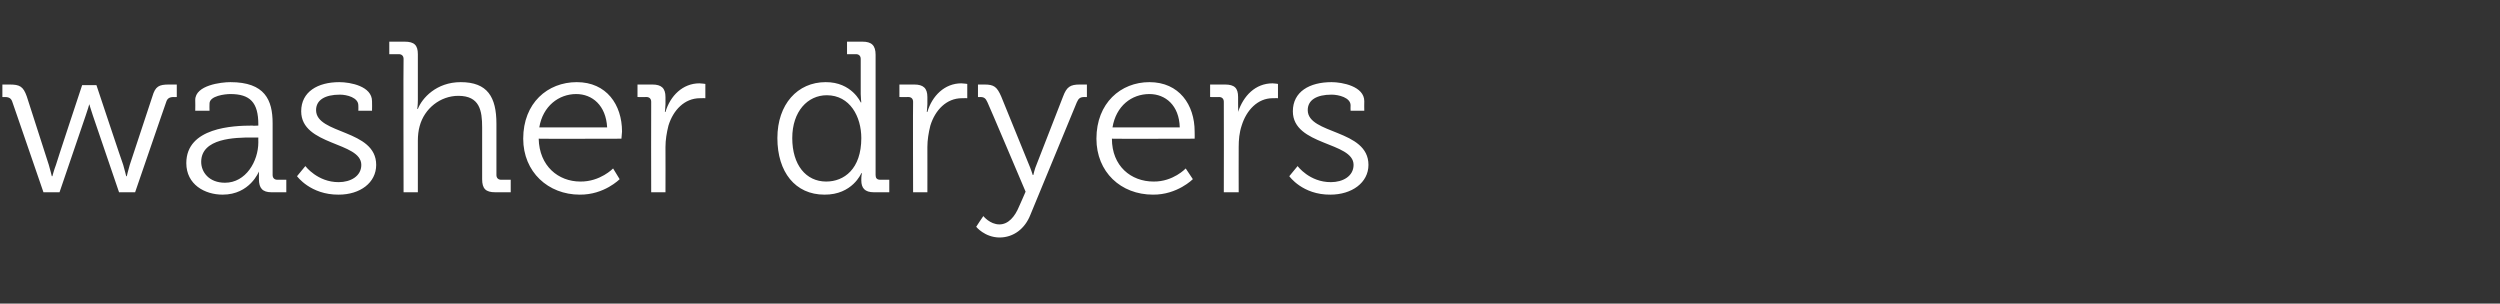 <?xml version="1.0" standalone="no"?><!DOCTYPE svg PUBLIC "-//W3C//DTD SVG 1.1//EN" "http://www.w3.org/Graphics/SVG/1.1/DTD/svg11.dtd"><svg xmlns="http://www.w3.org/2000/svg" version="1.1" width="420px" height="51px" viewBox="0 -7 420 51" style="top:-7px"><rect x="0" y="-7" width="420" height="51" fill="#333333" stroke="none"/>  <desc>washer dryers</desc>  <defs/>  <g id="Polygon210667">    <path d="M 2.1 10.2 C 1.9 9.5 1.5 9.3 0.8 9.3 C 0.83 9.32 0.4 9.3 0.4 9.3 L 0.4 7.2 C 0.4 7.2 1.62 7.2 1.6 7.2 C 3.3 7.2 3.9 7.5 4.5 9.2 C 4.5 9.2 8.2 20.7 8.2 20.7 C 8.46 21.56 8.7 22.6 8.7 22.6 L 8.8 22.6 C 8.8 22.6 9.07 21.56 9.4 20.7 C 9.36 20.7 13.8 7.3 13.8 7.3 L 16.2 7.3 C 16.2 7.3 20.66 20.7 20.7 20.7 C 20.95 21.56 21.2 22.6 21.2 22.6 L 21.3 22.6 C 21.3 22.6 21.53 21.6 21.8 20.7 C 21.8 20.7 25.6 9.2 25.6 9.2 C 26.1 7.5 26.7 7.2 28.4 7.2 C 28.4 7.2 29.7 7.2 29.7 7.2 L 29.7 9.3 C 29.7 9.3 29.16 9.32 29.2 9.3 C 28.5 9.3 28.1 9.5 27.9 10.2 C 27.9 10.15 22.7 25.3 22.7 25.3 L 20 25.3 C 20 25.3 15.59 12.42 15.6 12.4 C 15.3 11.52 15 10.5 15 10.5 L 15 10.5 C 15 10.5 14.72 11.52 14.4 12.4 C 14.4 12.42 10 25.3 10 25.3 L 7.3 25.3 C 7.3 25.3 2.09 10.15 2.1 10.2 Z M 42.4 14.1 C 42.37 14.15 43.4 14.1 43.4 14.1 C 43.4 14.1 43.38 13.93 43.4 13.9 C 43.4 10.2 42 8.8 38.7 8.8 C 37.8 8.8 35.2 9.1 35.2 10.4 C 35.17 10.4 35.2 11.6 35.2 11.6 L 32.8 11.6 C 32.8 11.6 32.83 9.83 32.8 9.8 C 32.8 7.3 37.2 6.8 38.7 6.8 C 44.5 6.8 45.8 9.8 45.8 13.7 C 45.8 13.7 45.8 22.4 45.8 22.4 C 45.8 22.9 46.1 23.2 46.6 23.2 C 46.62 23.18 48.1 23.2 48.1 23.2 L 48.1 25.3 C 48.1 25.3 45.65 25.31 45.6 25.3 C 44.1 25.3 43.5 24.6 43.5 23.1 C 43.49 22.36 43.5 21.8 43.5 21.8 C 43.5 21.8 43.45 21.82 43.5 21.8 C 43.5 21.8 42 25.7 37.4 25.7 C 34.4 25.7 31.3 24 31.3 20.4 C 31.3 14.4 39.2 14.1 42.4 14.1 Z M 37.8 23.7 C 41.3 23.7 43.4 20.1 43.4 16.9 C 43.38 16.92 43.4 16.1 43.4 16.1 C 43.4 16.1 42.34 16.09 42.3 16.1 C 39.5 16.1 33.8 16.2 33.8 20.2 C 33.8 21.9 35.1 23.7 37.8 23.7 Z M 51.3 20.9 C 51.3 20.9 53.35 23.62 56.9 23.6 C 58.9 23.6 60.7 22.6 60.7 20.7 C 60.7 16.8 50.6 17.5 50.6 11.7 C 50.6 8.4 53.4 6.8 57 6.8 C 58.9 6.8 62.5 7.5 62.5 10 C 62.53 10.04 62.5 11.6 62.5 11.6 L 60.2 11.6 C 60.2 11.6 60.23 10.73 60.2 10.7 C 60.2 9.4 58.3 8.9 57.1 8.9 C 54.6 8.9 53.1 9.8 53.1 11.5 C 53.1 15.6 63.2 14.7 63.2 20.7 C 63.2 23.7 60.5 25.7 56.9 25.7 C 52.16 25.74 49.9 22.6 49.9 22.6 L 51.3 20.9 Z M 67.8 2.9 C 67.8 2.4 67.5 2.1 67 2.1 C 66.96 2.12 65.4 2.1 65.4 2.1 L 65.4 0 C 65.4 0 68 0 68 0 C 69.6 0 70.2 0.6 70.2 2.1 C 70.2 2.1 70.2 9.8 70.2 9.8 C 70.2 10.62 70.1 11.3 70.1 11.3 C 70.1 11.3 70.2 11.27 70.2 11.3 C 70.9 9.5 73.3 6.8 77.4 6.8 C 81.9 6.8 83.4 9.3 83.4 13.8 C 83.4 13.8 83.4 22.4 83.4 22.4 C 83.4 22.9 83.7 23.2 84.2 23.2 C 84.24 23.18 85.8 23.2 85.8 23.2 L 85.8 25.3 C 85.8 25.3 83.2 25.31 83.2 25.3 C 81.6 25.3 81 24.7 81 23.1 C 81 23.1 81 14.4 81 14.4 C 81 11.6 80.6 9.1 77 9.1 C 74 9.1 71.3 11.2 70.5 14.2 C 70.3 14.9 70.2 15.8 70.2 16.6 C 70.2 16.63 70.2 25.3 70.2 25.3 L 67.8 25.3 C 67.8 25.3 67.75 2.92 67.8 2.9 Z M 96.9 6.8 C 101.9 6.8 104.5 10.6 104.5 15.1 C 104.47 15.55 104.4 16.3 104.4 16.3 C 104.4 16.3 90.5 16.34 90.5 16.3 C 90.6 20.9 93.8 23.5 97.5 23.5 C 100.84 23.54 103 21.3 103 21.3 L 104.1 23.1 C 104.1 23.1 101.52 25.74 97.4 25.7 C 92.1 25.7 87.9 21.9 87.9 16.3 C 87.9 10.3 92 6.8 96.9 6.8 Z M 102 14.4 C 101.8 10.7 99.5 8.8 96.8 8.8 C 93.9 8.8 91.2 10.8 90.6 14.4 C 90.6 14.4 102 14.4 102 14.4 Z M 109.4 10.1 C 109.4 9.6 109.1 9.3 108.6 9.3 C 108.58 9.32 107.1 9.3 107.1 9.3 L 107.1 7.2 C 107.1 7.2 109.58 7.2 109.6 7.2 C 111.1 7.2 111.8 7.8 111.8 9.3 C 111.8 9.3 111.8 10.5 111.8 10.5 C 111.78 11.23 111.7 11.8 111.7 11.8 C 111.7 11.8 111.78 11.84 111.8 11.8 C 112.6 9.1 114.7 7 117.5 7 C 118.01 7.02 118.5 7.1 118.5 7.1 L 118.5 9.5 C 118.5 9.5 118.04 9.47 117.6 9.5 C 115 9.5 113.1 11.5 112.3 14.1 C 112 15.3 111.8 16.5 111.8 17.7 C 111.82 17.68 111.8 25.3 111.8 25.3 L 109.4 25.3 C 109.4 25.3 109.37 10.12 109.4 10.1 Z M 138.7 6.8 C 143.1 6.77 144.6 10.2 144.6 10.2 L 144.7 10.2 C 144.7 10.2 144.61 9.54 144.6 8.8 C 144.6 8.8 144.6 2.9 144.6 2.9 C 144.6 2.4 144.3 2.1 143.8 2.1 C 143.82 2.12 142.3 2.1 142.3 2.1 L 142.3 0 C 142.3 0 144.86 0 144.9 0 C 146.4 0 147.1 0.6 147.1 2.2 C 147.1 2.2 147.1 22.4 147.1 22.4 C 147.1 22.9 147.3 23.2 147.9 23.2 C 147.85 23.18 149.4 23.2 149.4 23.2 L 149.4 25.3 C 149.4 25.3 146.84 25.31 146.8 25.3 C 145.3 25.3 144.7 24.6 144.7 23.3 C 144.68 22.61 144.8 22.1 144.8 22.1 L 144.7 22.1 C 144.7 22.1 143.21 25.74 138.5 25.7 C 133.6 25.7 130.6 21.9 130.6 16.2 C 130.6 10.5 134 6.8 138.7 6.8 Z M 144.7 16.2 C 144.7 12.6 142.8 9 138.9 9 C 135.7 9 133.1 11.7 133.1 16.2 C 133.1 20.7 135.4 23.5 138.8 23.5 C 141.8 23.5 144.7 21.4 144.7 16.2 Z M 153.4 10.1 C 153.4 9.6 153.1 9.3 152.6 9.3 C 152.57 9.32 151.1 9.3 151.1 9.3 L 151.1 7.2 C 151.1 7.2 153.57 7.2 153.6 7.2 C 155.1 7.2 155.8 7.8 155.8 9.3 C 155.8 9.3 155.8 10.5 155.8 10.5 C 155.77 11.23 155.7 11.8 155.7 11.8 C 155.7 11.8 155.77 11.84 155.8 11.8 C 156.6 9.1 158.7 7 161.5 7 C 162 7.02 162.5 7.1 162.5 7.1 L 162.5 9.5 C 162.5 9.5 162.03 9.47 161.6 9.5 C 159 9.5 157.1 11.5 156.3 14.1 C 156 15.3 155.8 16.5 155.8 17.7 C 155.81 17.68 155.8 25.3 155.8 25.3 L 153.4 25.3 C 153.4 25.3 153.36 10.12 153.4 10.1 Z M 167.9 30.7 C 169.4 30.7 170.5 29.4 171.2 27.7 C 171.21 27.72 172.3 25.2 172.3 25.2 C 172.3 25.2 165.92 10.15 165.9 10.2 C 165.6 9.5 165.3 9.3 164.7 9.3 C 164.66 9.32 164.3 9.3 164.3 9.3 L 164.3 7.2 C 164.3 7.2 165.42 7.2 165.4 7.2 C 167 7.2 167.5 7.6 168.2 9.2 C 168.2 9.2 172.8 20.5 172.8 20.5 C 173.19 21.38 173.5 22.4 173.5 22.4 L 173.6 22.4 C 173.6 22.4 173.81 21.38 174.2 20.5 C 174.2 20.5 178.6 9.2 178.6 9.2 C 179.2 7.6 179.8 7.2 181.4 7.2 C 181.44 7.2 182.6 7.2 182.6 7.2 L 182.6 9.3 C 182.6 9.3 182.19 9.32 182.2 9.3 C 181.5 9.3 181.2 9.5 180.9 10.2 C 180.9 10.2 173.1 29.1 173.1 29.1 C 172.2 31.4 170.3 32.9 167.9 32.9 C 165.42 32.87 164 31.1 164 31.1 C 164 31.1 165.17 29.3 165.2 29.3 C 165.2 29.3 166.3 30.7 167.9 30.7 Z M 193.1 6.8 C 198.1 6.8 200.7 10.6 200.7 15.1 C 200.73 15.55 200.7 16.3 200.7 16.3 C 200.7 16.3 186.77 16.34 186.8 16.3 C 186.8 20.9 190 23.5 193.8 23.5 C 197.1 23.54 199.2 21.3 199.2 21.3 L 200.4 23.1 C 200.4 23.1 197.78 25.74 193.7 25.7 C 188.3 25.7 184.2 21.9 184.2 16.3 C 184.2 10.3 188.3 6.8 193.1 6.8 Z M 198.2 14.4 C 198.1 10.7 195.8 8.8 193.1 8.8 C 190.1 8.8 187.5 10.8 186.9 14.4 C 186.9 14.4 198.2 14.4 198.2 14.4 Z M 205.6 10.1 C 205.6 9.6 205.3 9.3 204.8 9.3 C 204.84 9.32 203.3 9.3 203.3 9.3 L 203.3 7.2 C 203.3 7.2 205.85 7.2 205.8 7.2 C 207.4 7.2 208 7.8 208 9.3 C 208 9.3 208 10.5 208 10.5 C 208.04 11.23 208 11.8 208 11.8 C 208 11.8 208.04 11.84 208 11.8 C 208.9 9.1 210.9 7 213.8 7 C 214.27 7.02 214.7 7.1 214.7 7.1 L 214.7 9.5 C 214.7 9.5 214.31 9.47 213.8 9.5 C 211.3 9.5 209.4 11.5 208.6 14.1 C 208.2 15.3 208.1 16.5 208.1 17.7 C 208.08 17.68 208.1 25.3 208.1 25.3 L 205.6 25.3 C 205.6 25.3 205.63 10.12 205.6 10.1 Z M 218 20.9 C 218 20.9 219.99 23.62 223.6 23.6 C 225.6 23.6 227.4 22.6 227.4 20.7 C 227.4 16.8 217.2 17.5 217.2 11.7 C 217.2 8.4 220 6.8 223.7 6.8 C 225.5 6.8 229.2 7.5 229.2 10 C 229.17 10.04 229.2 11.6 229.2 11.6 L 226.9 11.6 C 226.9 11.6 226.87 10.73 226.9 10.7 C 226.9 9.4 224.9 8.9 223.7 8.9 C 221.2 8.9 219.7 9.8 219.7 11.5 C 219.7 15.6 229.9 14.7 229.9 20.7 C 229.9 23.7 227.1 25.7 223.5 25.7 C 218.81 25.74 216.6 22.6 216.6 22.6 L 218 20.9 Z " stroke="none" fill="#fff"/>  </g></svg>